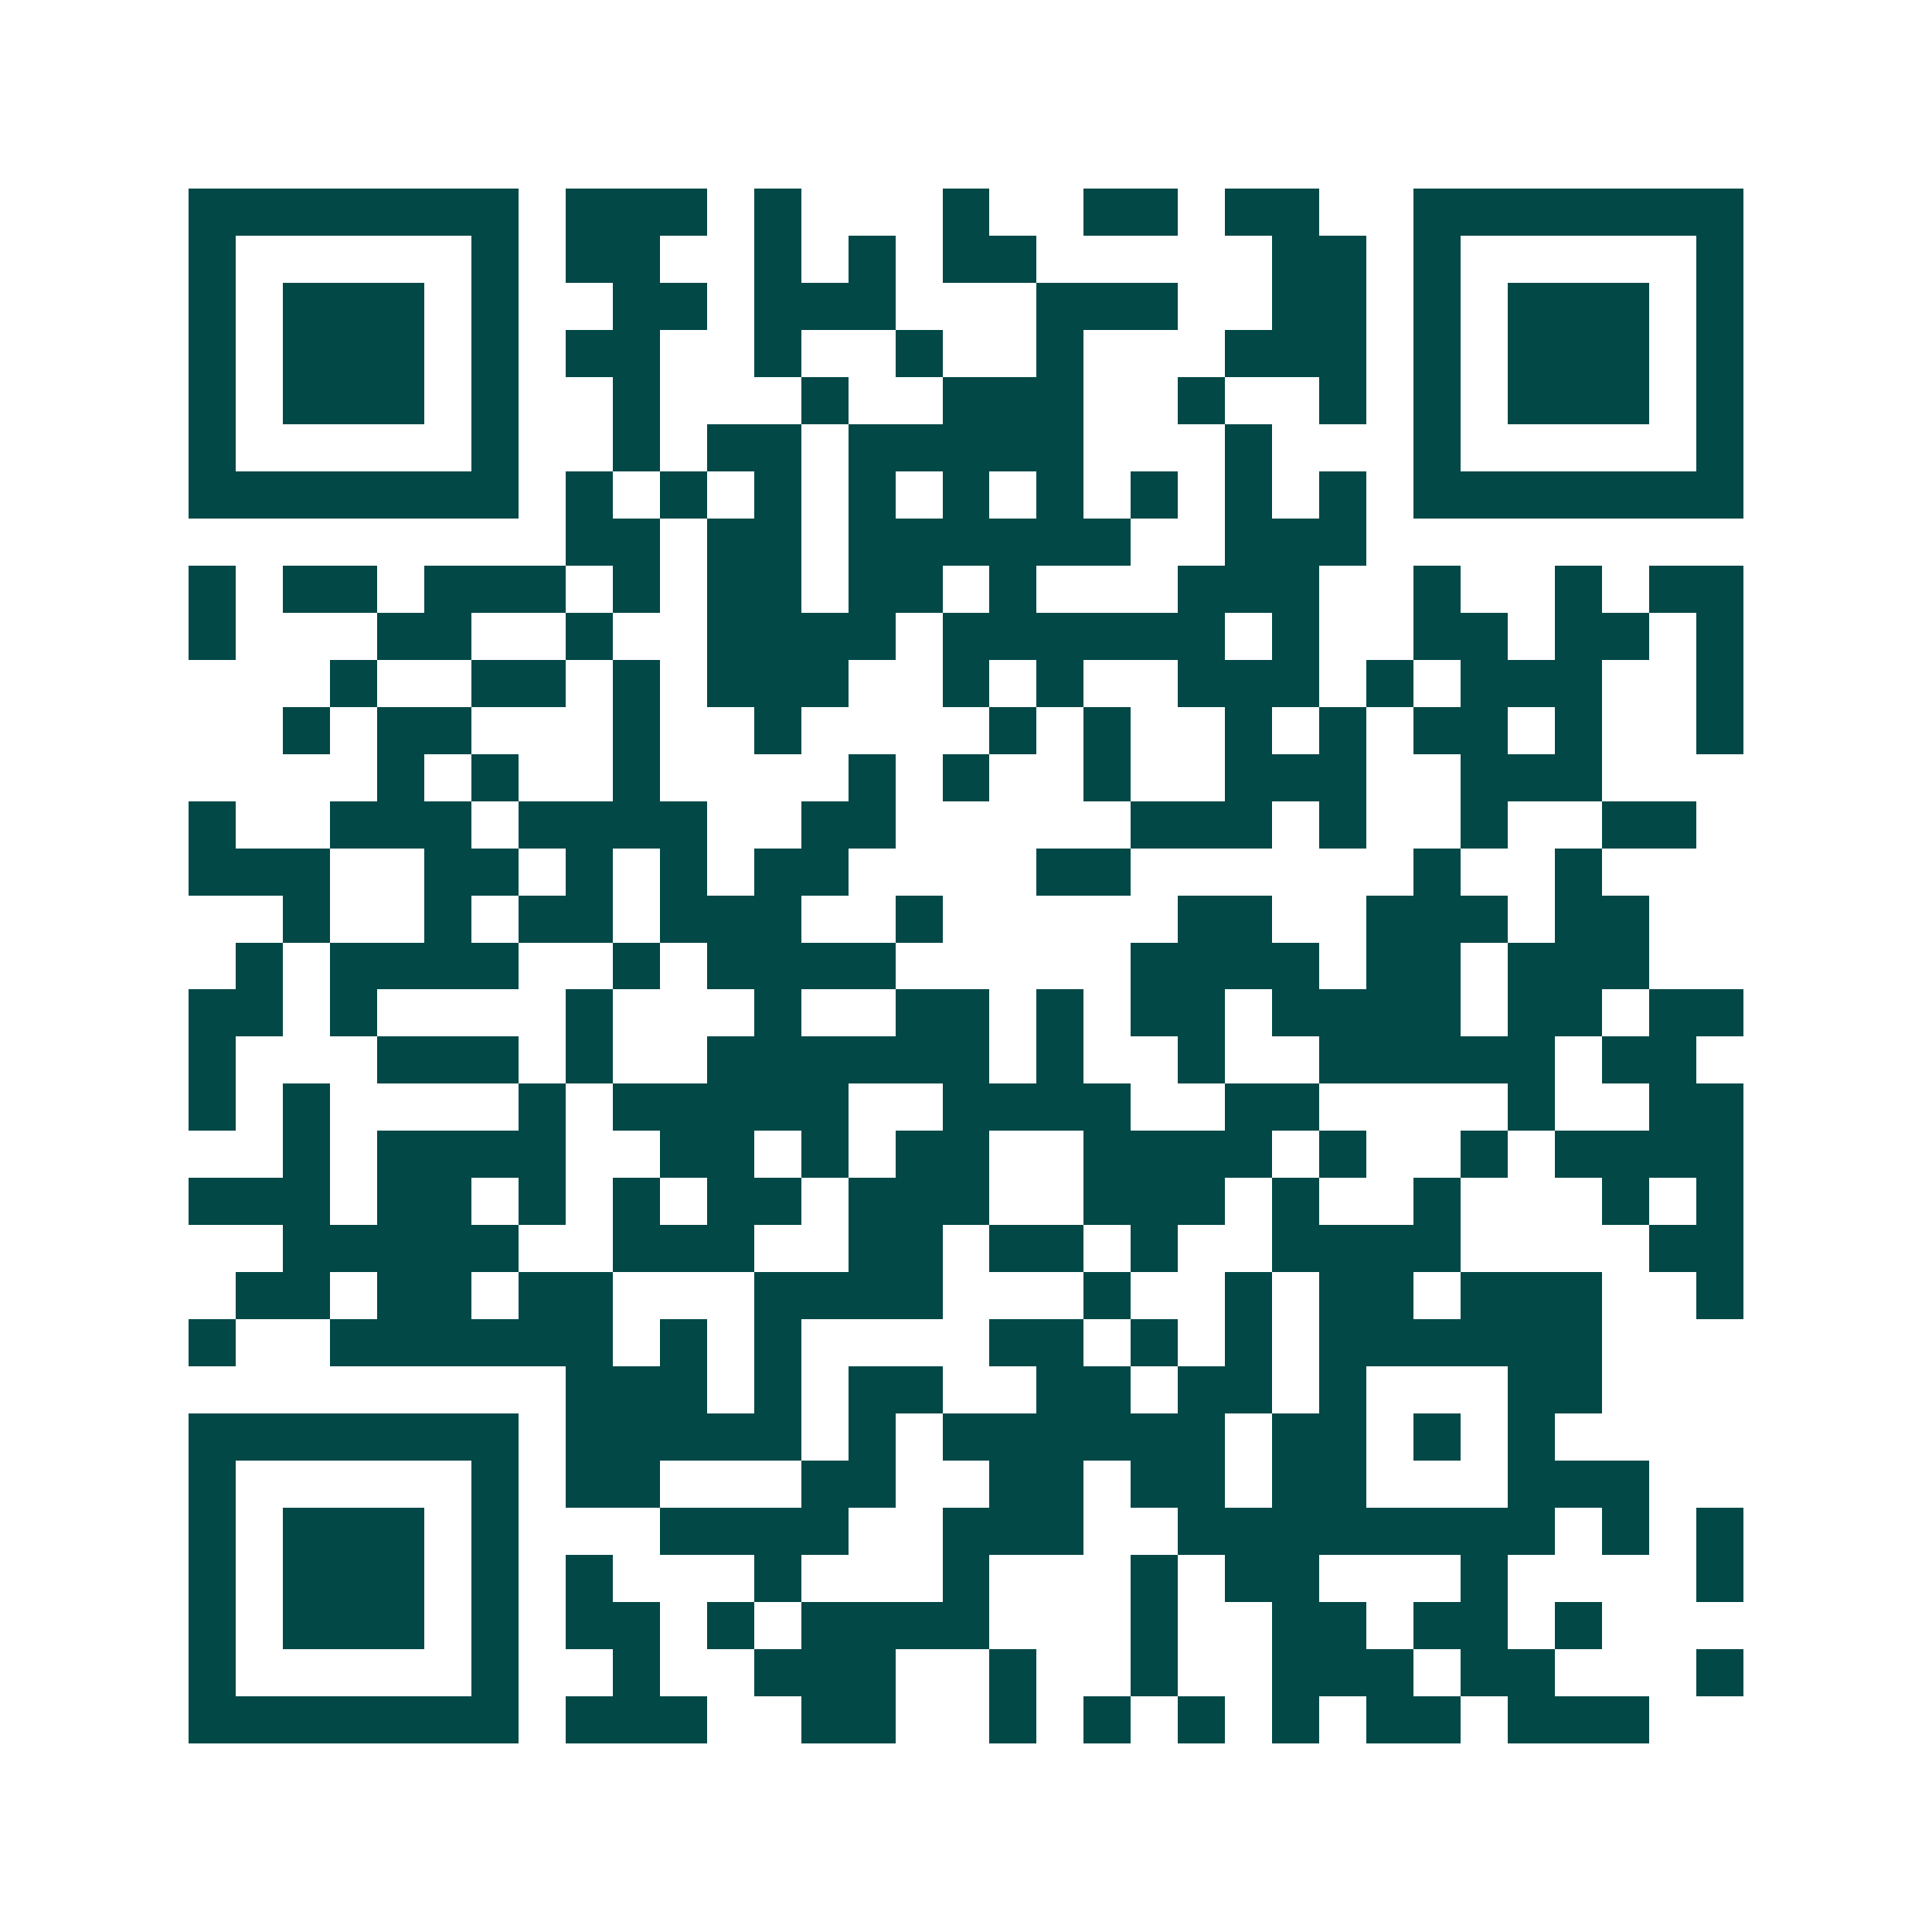 <svg xmlns="http://www.w3.org/2000/svg" width="200" height="200" viewBox="0 0 41 41" shape-rendering="crispEdges"><path fill="#ffffff" d="M0 0h41v41H0z"/><path stroke="#014847" d="M4 4.5h7m1 0h3m1 0h1m3 0h1m2 0h2m1 0h2m2 0h7M4 5.5h1m5 0h1m1 0h2m2 0h1m1 0h1m1 0h2m5 0h2m1 0h1m5 0h1M4 6.5h1m1 0h3m1 0h1m2 0h2m1 0h3m3 0h3m2 0h2m1 0h1m1 0h3m1 0h1M4 7.5h1m1 0h3m1 0h1m1 0h2m2 0h1m2 0h1m2 0h1m3 0h3m1 0h1m1 0h3m1 0h1M4 8.5h1m1 0h3m1 0h1m2 0h1m3 0h1m2 0h3m2 0h1m2 0h1m1 0h1m1 0h3m1 0h1M4 9.5h1m5 0h1m2 0h1m1 0h2m1 0h5m3 0h1m3 0h1m5 0h1M4 10.5h7m1 0h1m1 0h1m1 0h1m1 0h1m1 0h1m1 0h1m1 0h1m1 0h1m1 0h1m1 0h7M12 11.5h2m1 0h2m1 0h6m2 0h3M4 12.5h1m1 0h2m1 0h3m1 0h1m1 0h2m1 0h2m1 0h1m3 0h3m2 0h1m2 0h1m1 0h2M4 13.5h1m3 0h2m2 0h1m2 0h4m1 0h6m1 0h1m2 0h2m1 0h2m1 0h1M7 14.5h1m2 0h2m1 0h1m1 0h3m2 0h1m1 0h1m2 0h3m1 0h1m1 0h3m2 0h1M6 15.5h1m1 0h2m3 0h1m2 0h1m4 0h1m1 0h1m2 0h1m1 0h1m1 0h2m1 0h1m2 0h1M8 16.5h1m1 0h1m2 0h1m4 0h1m1 0h1m2 0h1m2 0h3m2 0h3M4 17.5h1m2 0h3m1 0h4m2 0h2m5 0h3m1 0h1m2 0h1m2 0h2M4 18.5h3m2 0h2m1 0h1m1 0h1m1 0h2m4 0h2m6 0h1m2 0h1M6 19.5h1m2 0h1m1 0h2m1 0h3m2 0h1m5 0h2m2 0h3m1 0h2M5 20.5h1m1 0h4m2 0h1m1 0h4m5 0h4m1 0h2m1 0h3M4 21.5h2m1 0h1m4 0h1m3 0h1m2 0h2m1 0h1m1 0h2m1 0h4m1 0h2m1 0h2M4 22.5h1m3 0h3m1 0h1m2 0h6m1 0h1m2 0h1m2 0h5m1 0h2M4 23.5h1m1 0h1m4 0h1m1 0h5m2 0h4m2 0h2m4 0h1m2 0h2M6 24.5h1m1 0h4m2 0h2m1 0h1m1 0h2m2 0h4m1 0h1m2 0h1m1 0h4M4 25.5h3m1 0h2m1 0h1m1 0h1m1 0h2m1 0h3m2 0h3m1 0h1m2 0h1m3 0h1m1 0h1M6 26.5h5m2 0h3m2 0h2m1 0h2m1 0h1m2 0h4m4 0h2M5 27.5h2m1 0h2m1 0h2m3 0h4m3 0h1m2 0h1m1 0h2m1 0h3m2 0h1M4 28.5h1m2 0h6m1 0h1m1 0h1m4 0h2m1 0h1m1 0h1m1 0h6M12 29.5h3m1 0h1m1 0h2m2 0h2m1 0h2m1 0h1m3 0h2M4 30.5h7m1 0h5m1 0h1m1 0h6m1 0h2m1 0h1m1 0h1M4 31.5h1m5 0h1m1 0h2m3 0h2m2 0h2m1 0h2m1 0h2m3 0h3M4 32.5h1m1 0h3m1 0h1m3 0h4m2 0h3m2 0h8m1 0h1m1 0h1M4 33.5h1m1 0h3m1 0h1m1 0h1m3 0h1m3 0h1m3 0h1m1 0h2m3 0h1m4 0h1M4 34.5h1m1 0h3m1 0h1m1 0h2m1 0h1m1 0h4m3 0h1m2 0h2m1 0h2m1 0h1M4 35.5h1m5 0h1m2 0h1m2 0h3m2 0h1m2 0h1m2 0h3m1 0h2m3 0h1M4 36.5h7m1 0h3m2 0h2m2 0h1m1 0h1m1 0h1m1 0h1m1 0h2m1 0h3"/></svg>
